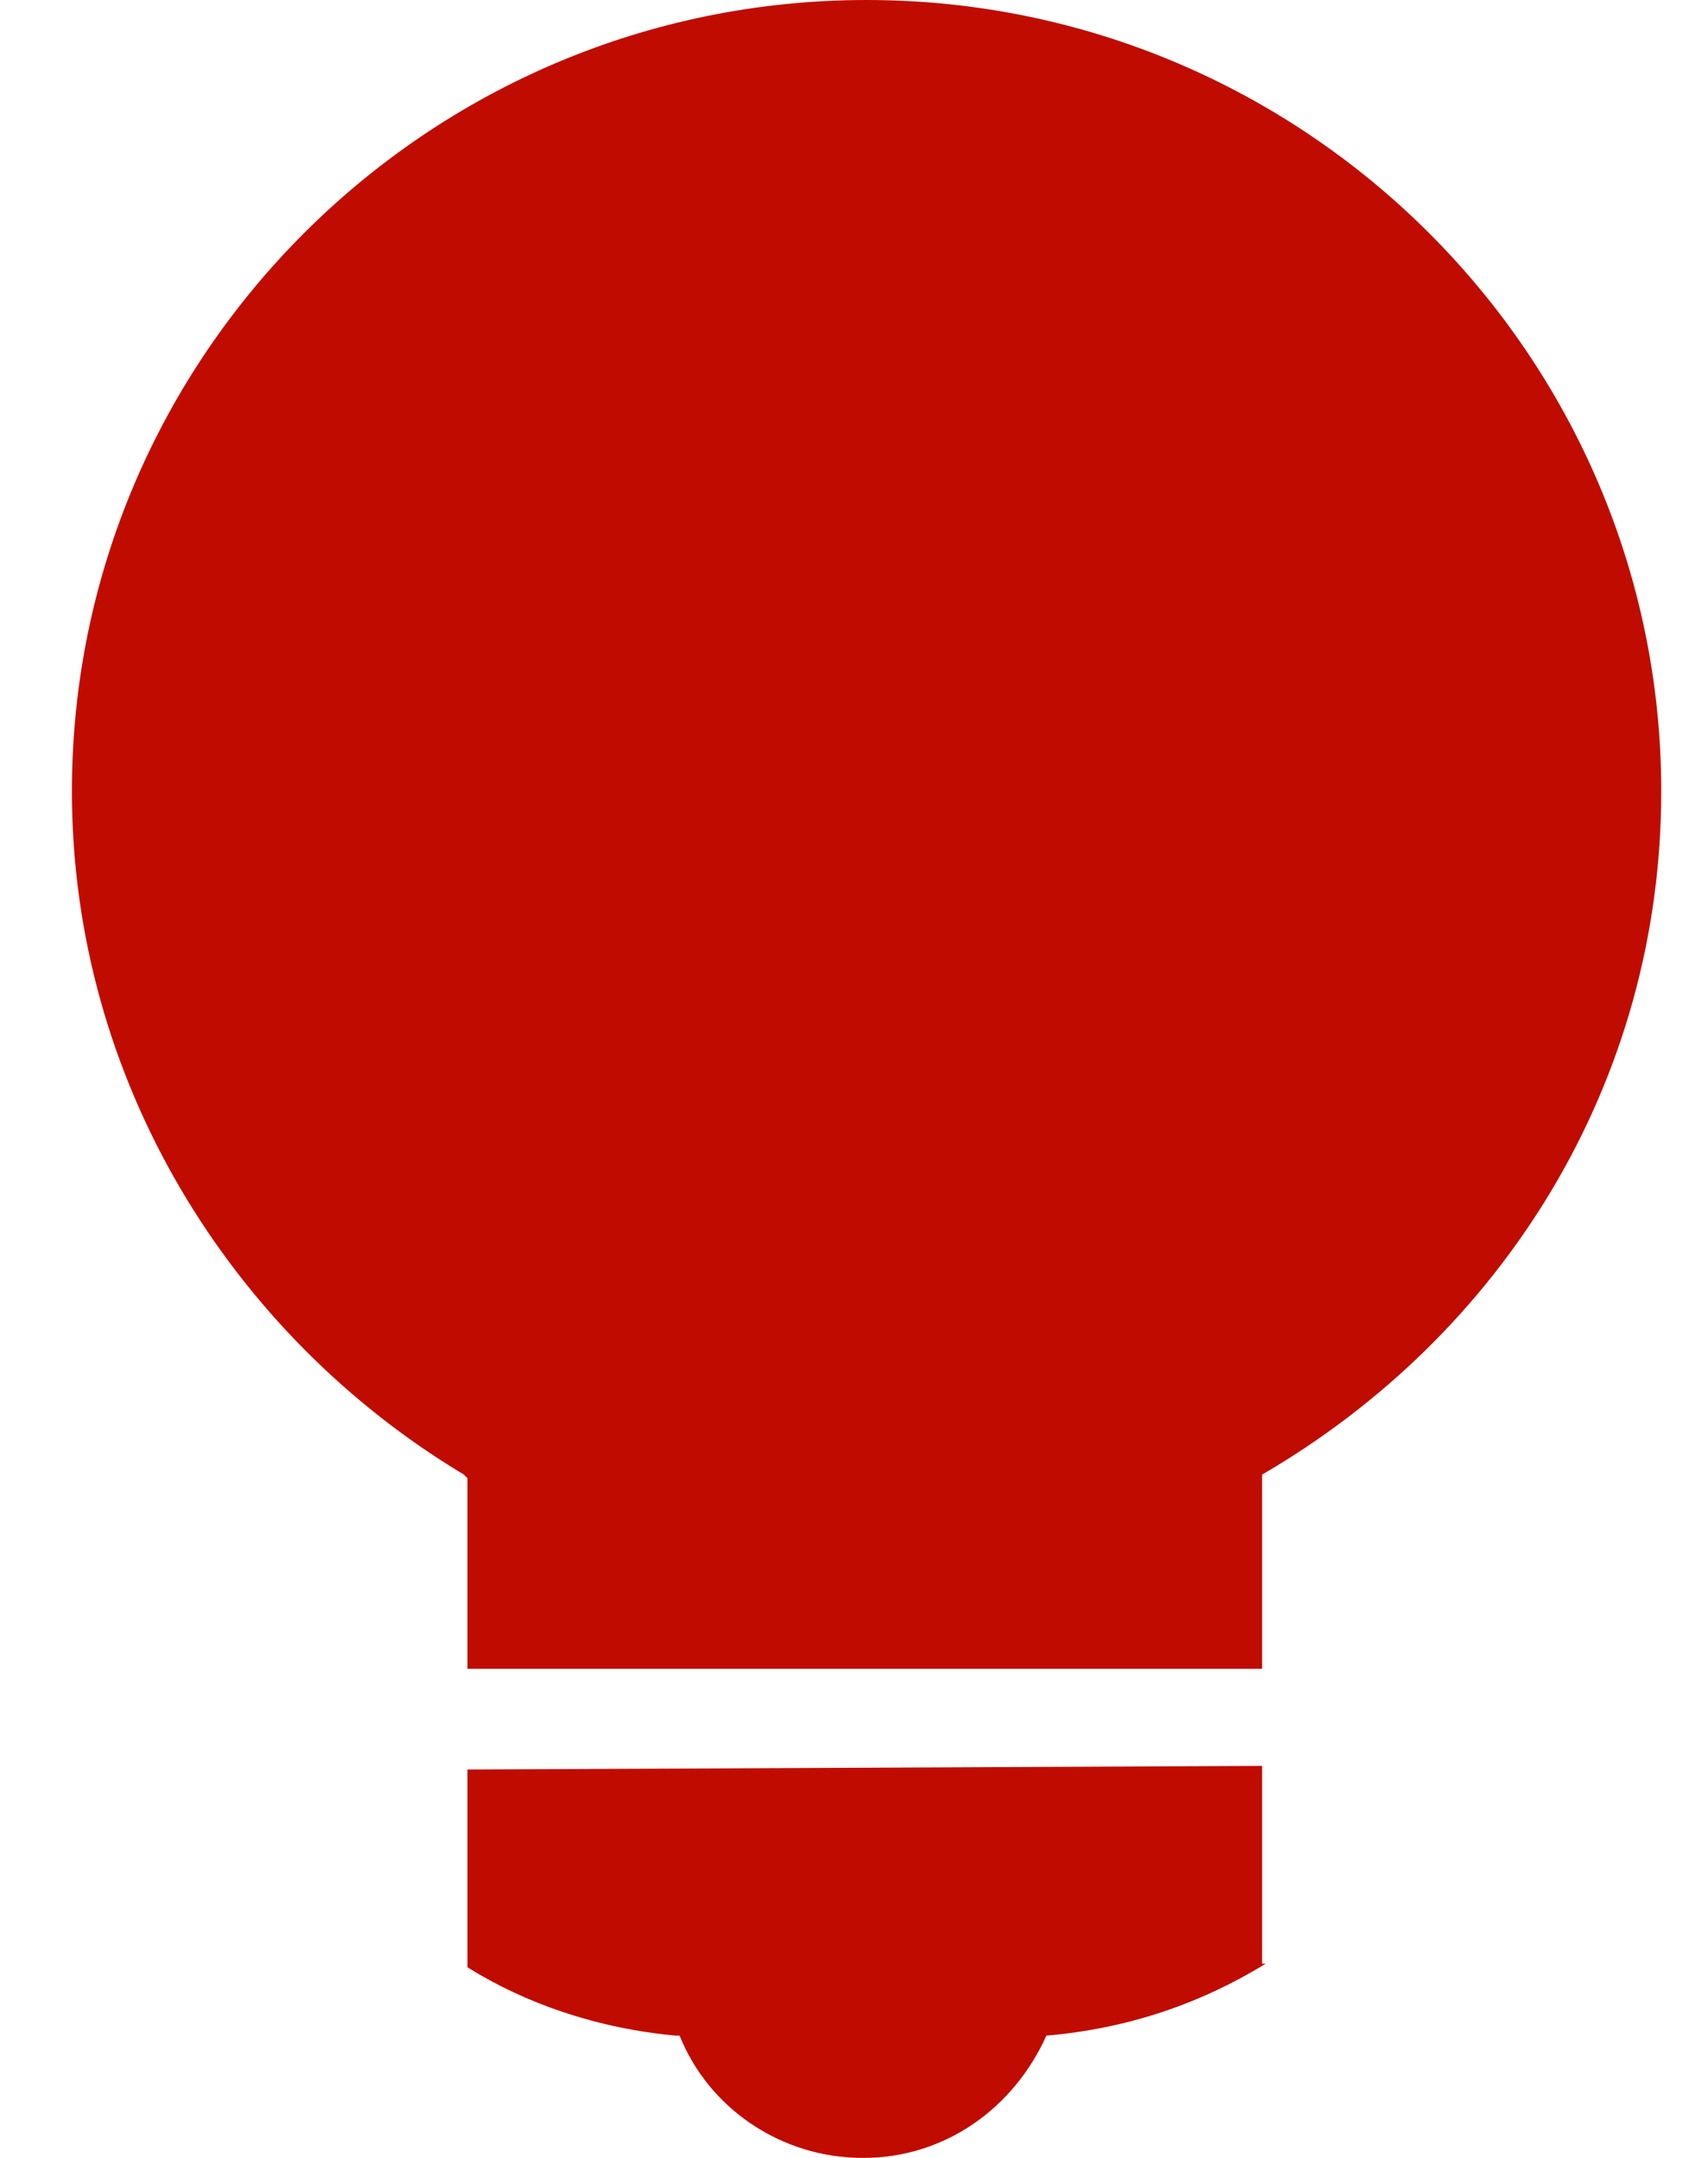 <?xml version="1.0" encoding="utf-8"?>
<svg version="1.1" id="Layer_1" xmlns="http://www.w3.org/2000/svg" xmlns:xlink="http://www.w3.org/1999/xlink" x="0px" y="0px"
	 width="47.5px" height="60px" viewBox="0 0 47.5 60" style="enable-background:new 0 0 47.5 60;" xml:space="preserve">
<style type="text/css">
	.st0{fill:#C00C00;}
</style>
<path class="st0" d="M13,40.7v5.7h22.1V41c6.7-3.9,11.1-10.9,11.1-19c0-12.1-9.9-22-22.1-22S2,9.9,2,22C2,30,6.4,37.1,12.9,41
	l0.1,0.1C13,41.1,13,40.7,13,40.7z"/>
<path class="st0" d="M13,49.2v5.5c1.6,1,3.6,1.7,5.8,1.9h0.1c0.8,2,2.8,3.4,5.1,3.4s4.2-1.4,5.1-3.4l0,0c2.3-0.2,4.3-0.9,6.1-2h-0.1
	v-5.5L13,49.2z"/>
</svg>
